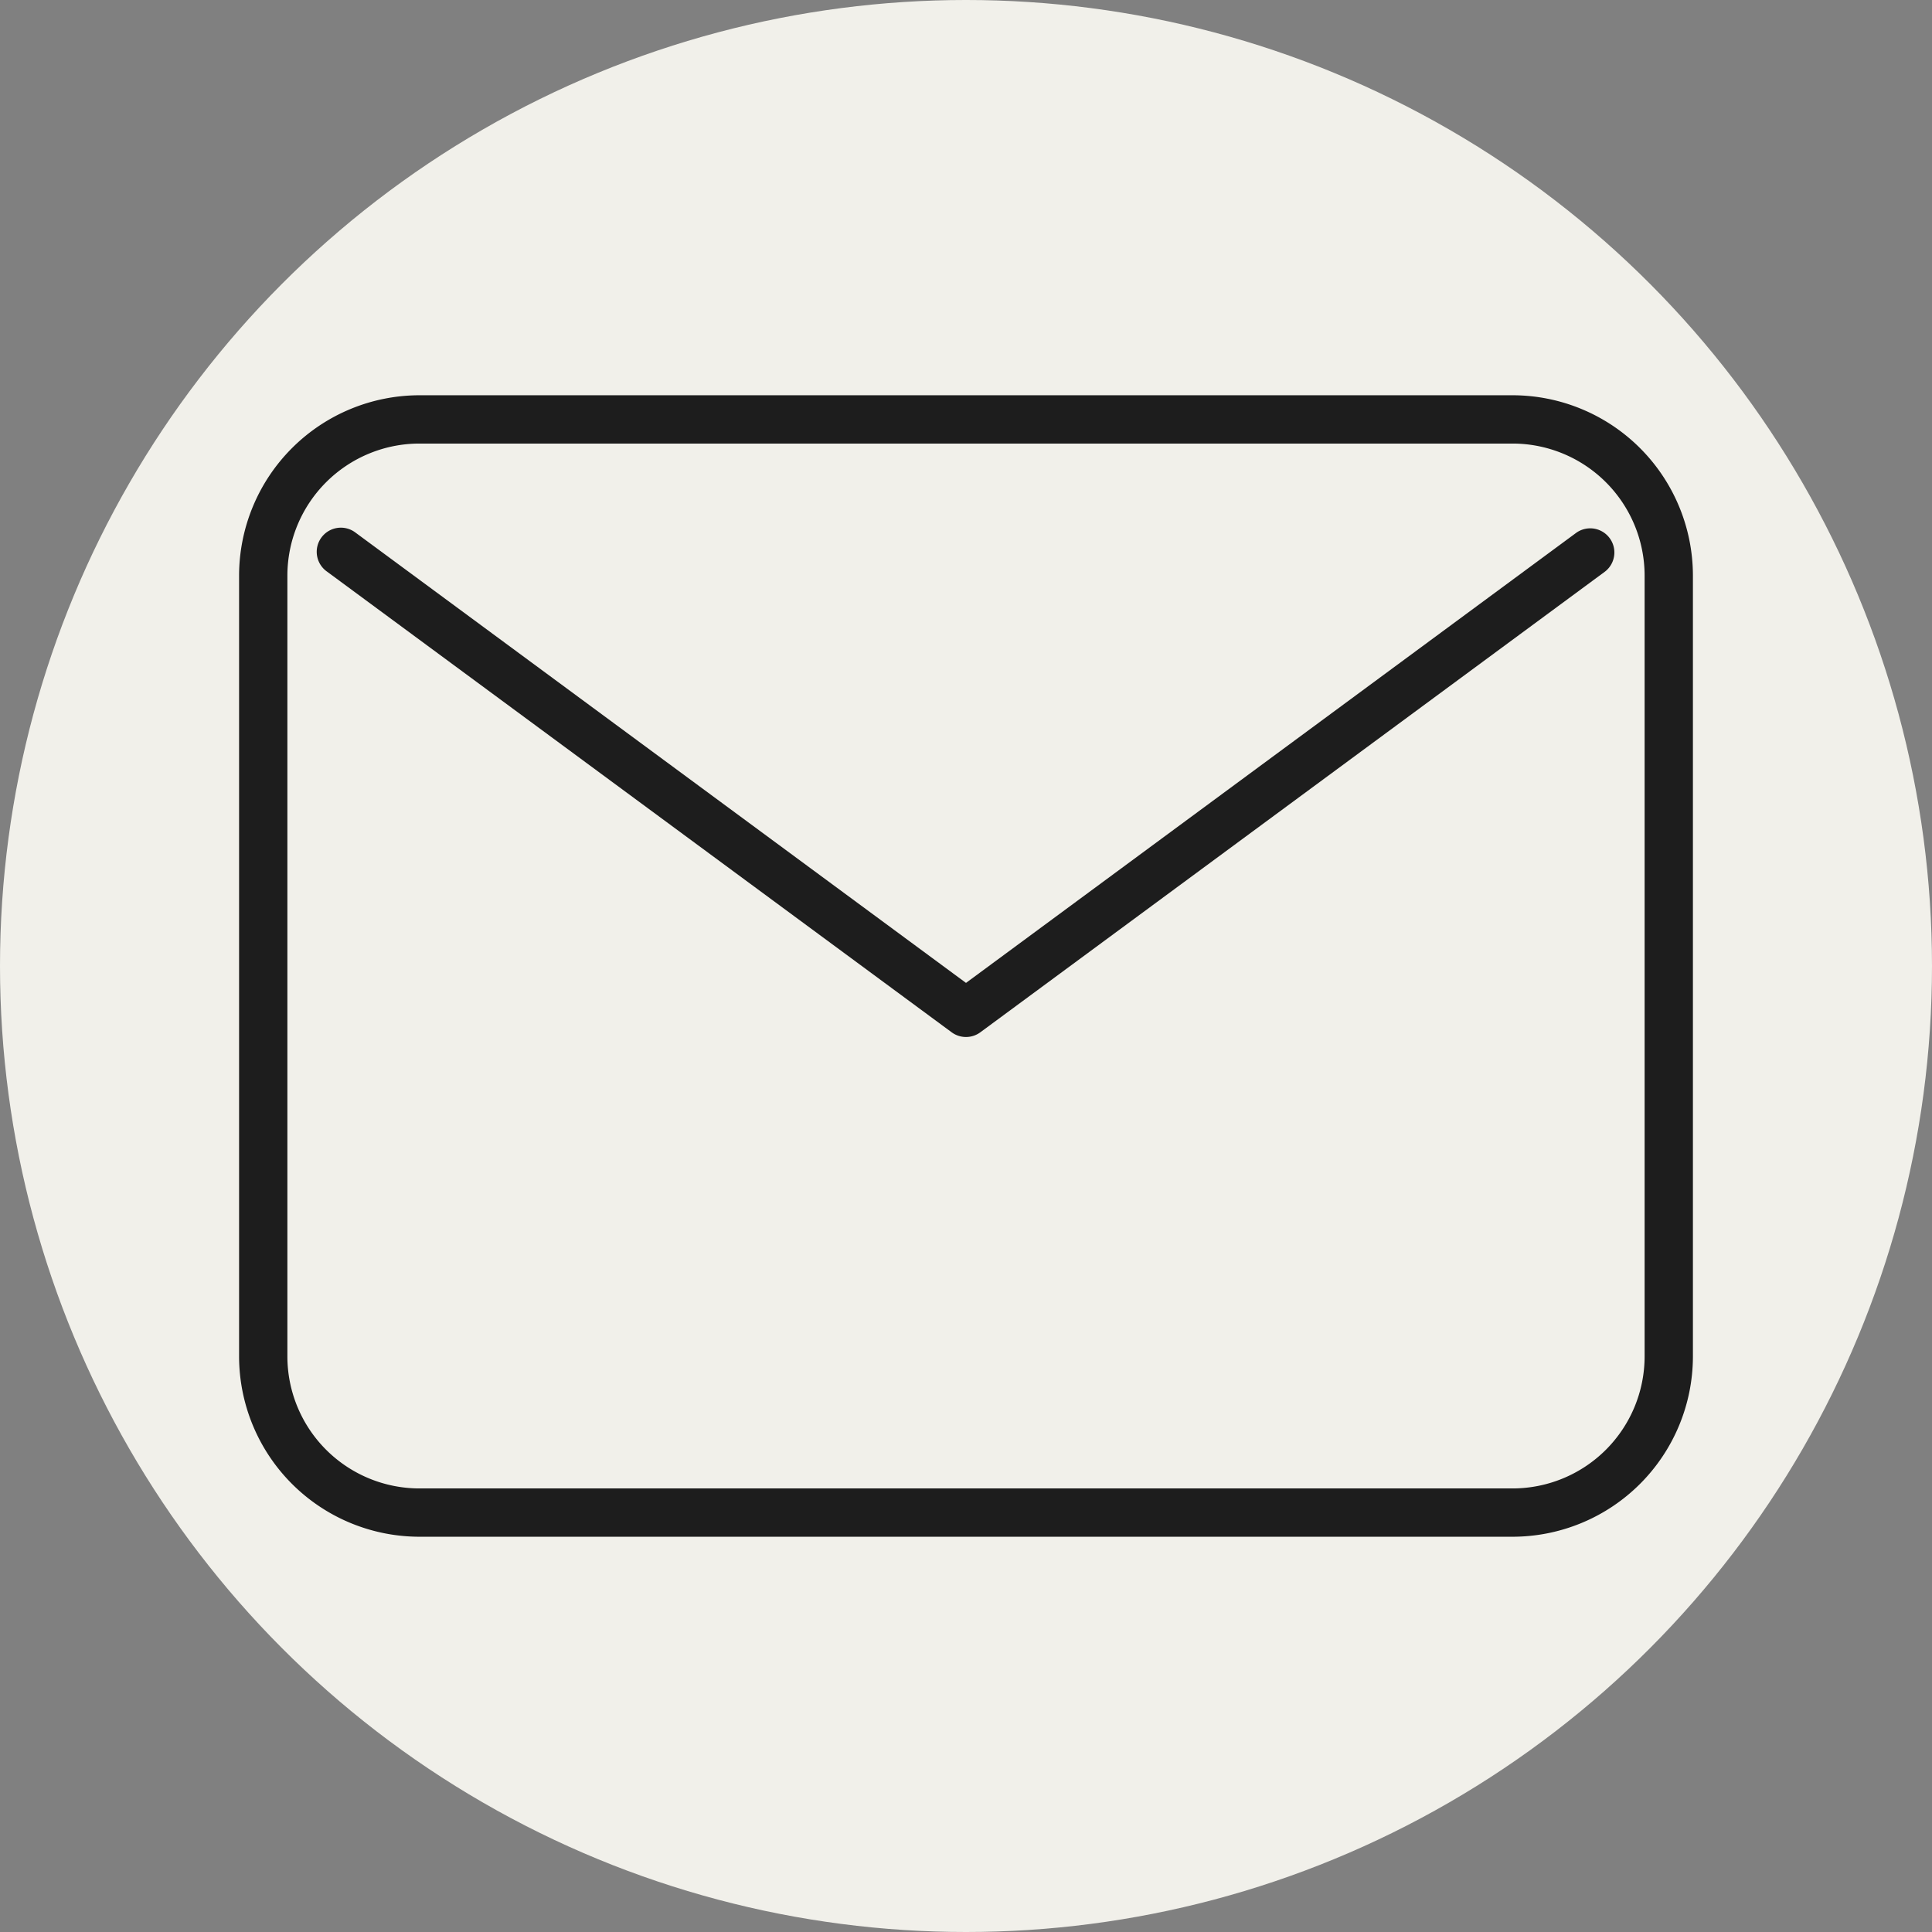 <?xml version="1.0" encoding="UTF-8"?> <svg xmlns="http://www.w3.org/2000/svg" viewBox="0 0 800 800"><rect x="0" y="0" width="800" height="800" fill="#808080" stroke="none"/> <defs> <style>.ed4b2916-1ccb-4622-af4a-b76147327c86{fill:#f1f0ea;}.ef94bef7-d2f2-4399-ad9a-a4dbbadfd7fb{fill:#1d1d1d;}</style> </defs> <g id="b048951d-ba4a-4d28-bcb8-7eb3a30ced04" data-name="Слой 2"> <circle class="ed4b2916-1ccb-4622-af4a-b76147327c86" cx="400" cy="400" r="400"></circle> </g> <g id="aca34633-7b8a-493e-895e-a6759f658131" data-name="b"> <g id="edf8b79a-30f4-4fc2-99a3-e62c5a7739ff" data-name="Complete"> <g id="fdb7fdca-6c4c-4b17-a0ef-9cc427a1a309" data-name="mail"> <path class="ef94bef7-d2f2-4399-ad9a-a4dbbadfd7fb" d="M400,429.4a10,10,0,0,1-5.94-1.95L135.4,236.68a10,10,0,1,1,11.87-16.09L400,407,652.73,220.59a10,10,0,0,1,11.87,16.09L405.94,427.45A10,10,0,0,1,400,429.4Z"></path> <path class="ef94bef7-d2f2-4399-ad9a-a4dbbadfd7fb" d="M626.33,636.33H173.67A74.75,74.75,0,0,1,99,561.67V238.33a74.75,74.75,0,0,1,74.67-74.66H626.33A74.74,74.74,0,0,1,701,238.33V561.67A74.74,74.74,0,0,1,626.33,636.33ZM173.67,183.67A54.72,54.72,0,0,0,119,238.33V561.67a54.72,54.72,0,0,0,54.67,54.66H626.33A54.72,54.72,0,0,0,681,561.67V238.33a54.72,54.72,0,0,0-54.67-54.66Z"></path> </g> </g> </g> </svg> 